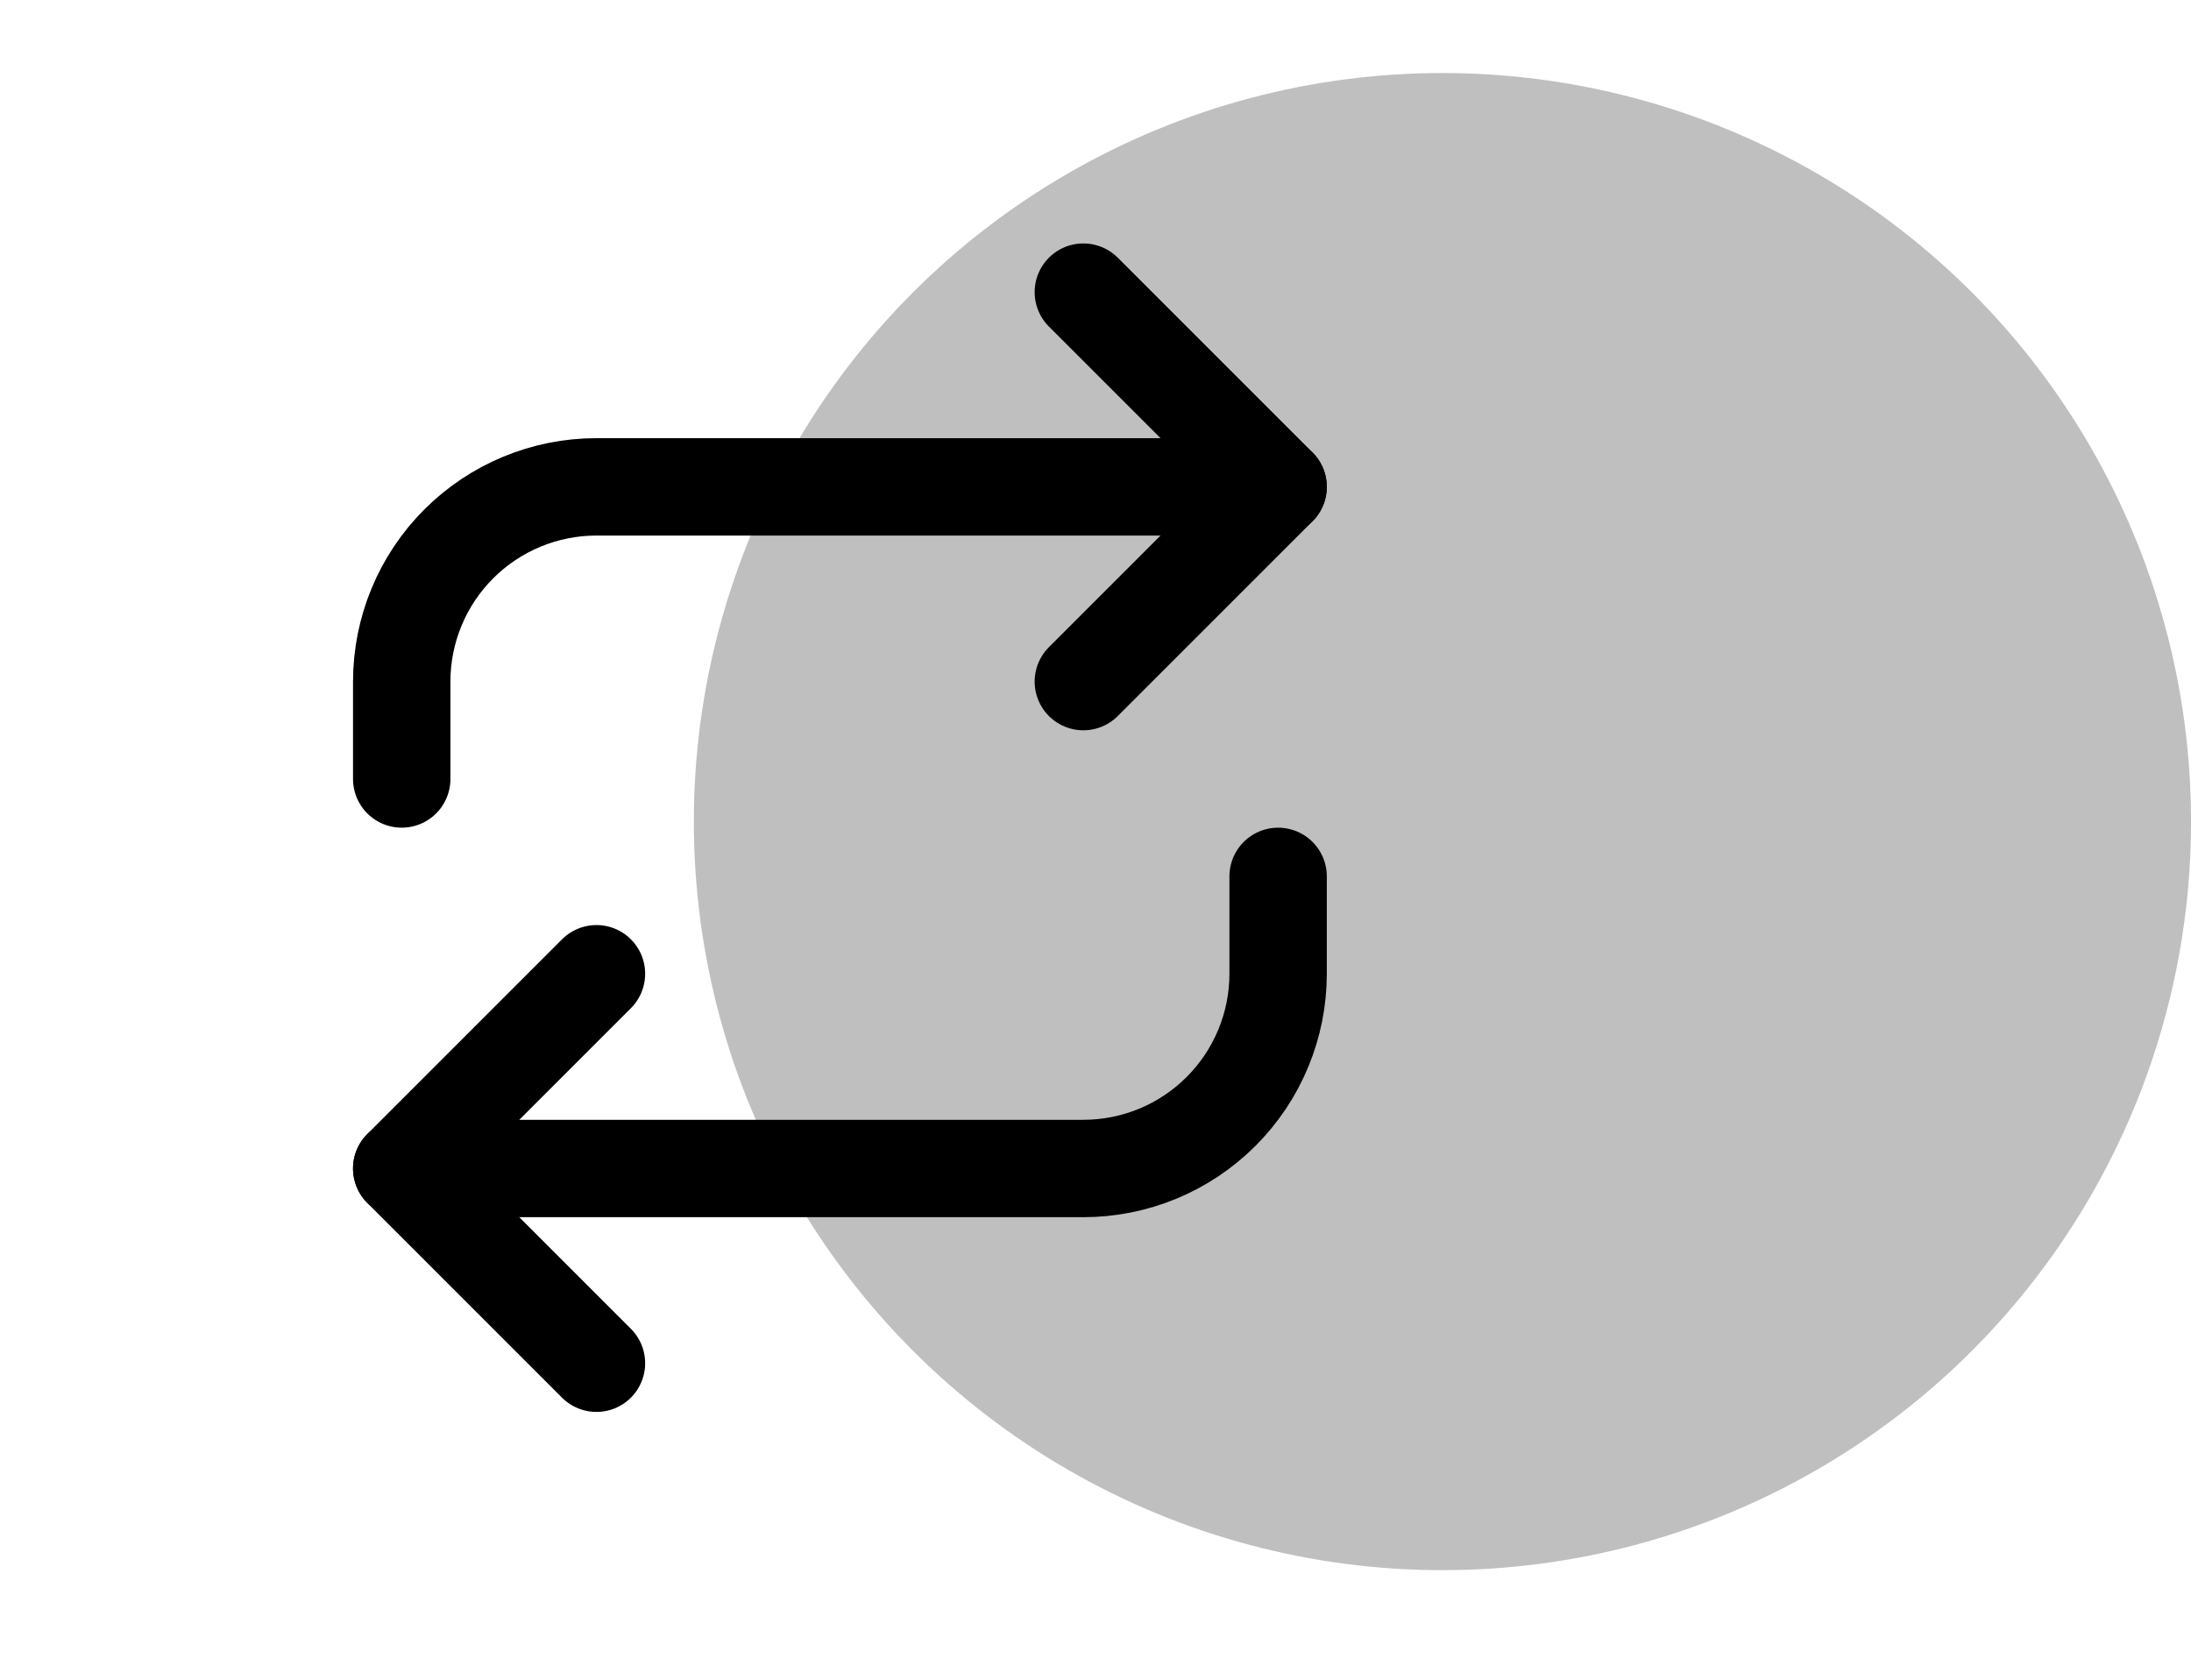<svg width="60" height="46" viewBox="0 0 60 46" fill="none" xmlns="http://www.w3.org/2000/svg">
<path d="M16.334 37.333L11.001 32L16.334 26.667" stroke="black" stroke-width="2.667" stroke-linecap="round" stroke-linejoin="round"/>
<path d="M35.001 24V26.666C35.001 28.081 34.439 29.438 33.438 30.438C32.438 31.438 31.082 32 29.667 32H11.001" stroke="black" stroke-width="2.667" stroke-linecap="round" stroke-linejoin="round"/>
<path d="M29.667 8L35 13.333L29.667 18.666" stroke="black" stroke-width="2.667" stroke-linecap="round" stroke-linejoin="round"/>
<path d="M11.001 21.333V18.667C11.001 17.252 11.562 15.896 12.563 14.895C13.563 13.895 14.919 13.333 16.334 13.333H35.001" stroke="black" stroke-width="2.667" stroke-linecap="round" stroke-linejoin="round"/>
<circle cx="39.501" cy="22.5" r="20.5" fill="black" fill-opacity="0.25"/>
</svg>
